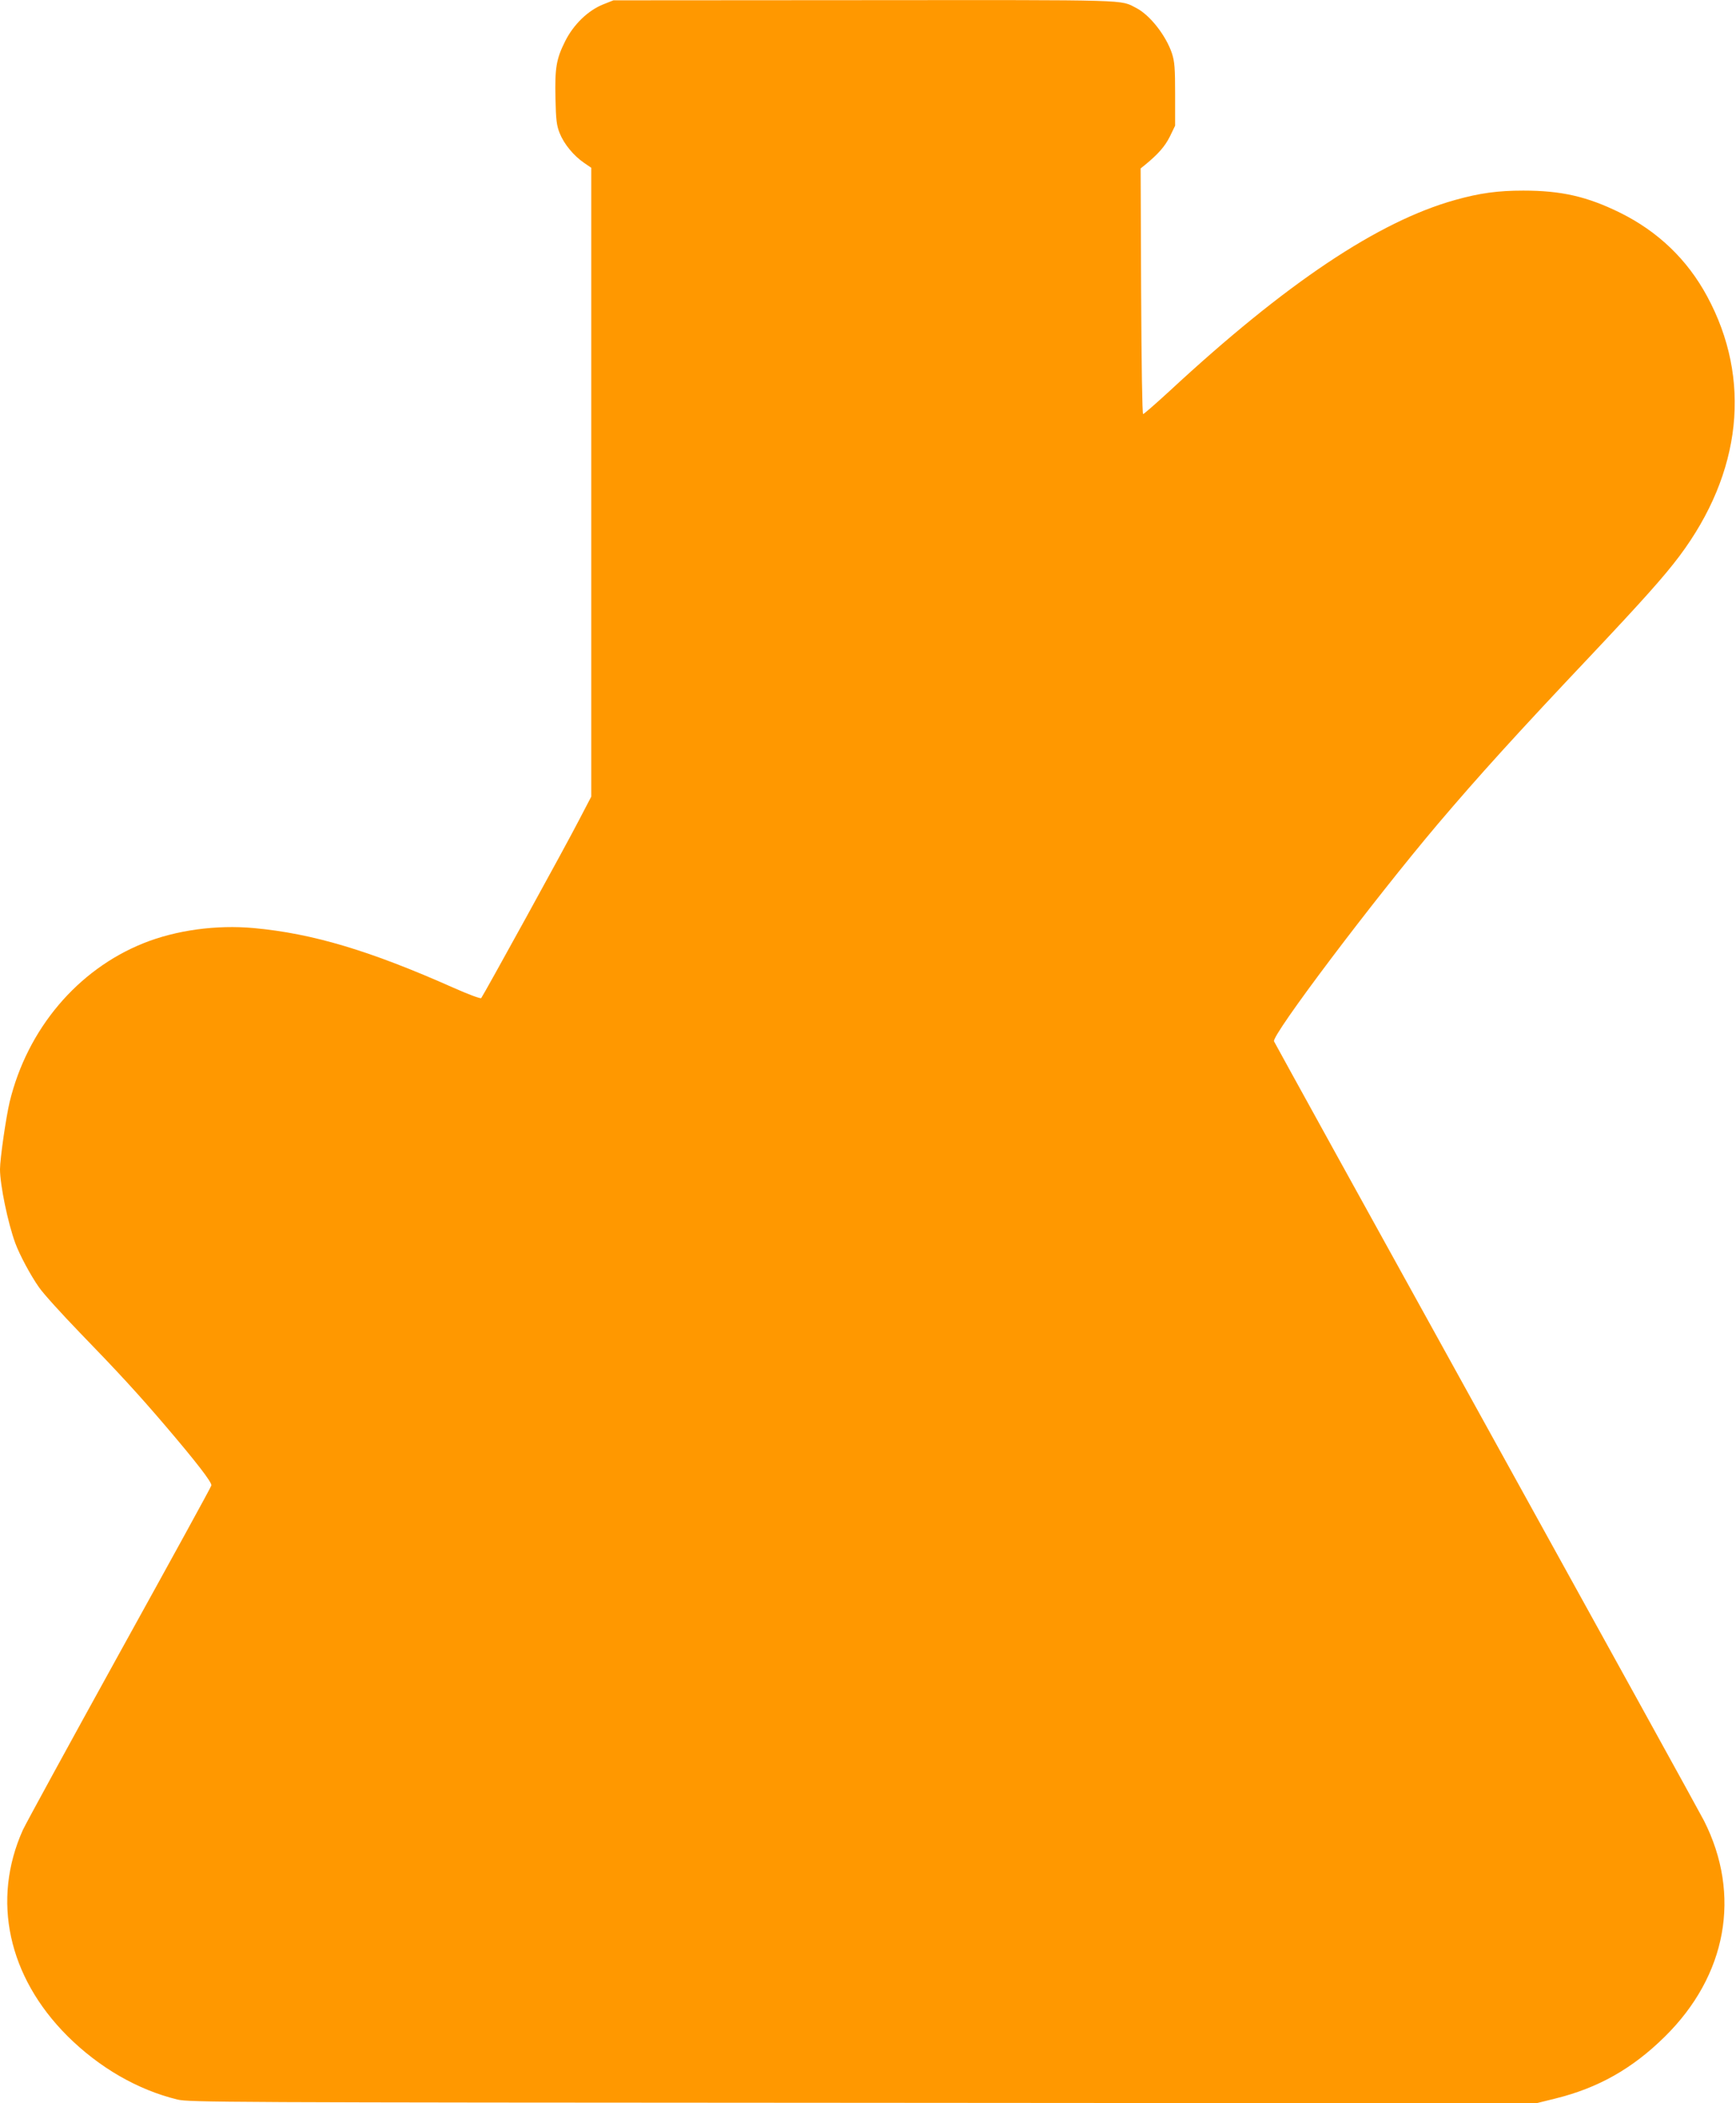 <?xml version="1.0" standalone="no"?>
<!DOCTYPE svg PUBLIC "-//W3C//DTD SVG 20010904//EN"
 "http://www.w3.org/TR/2001/REC-SVG-20010904/DTD/svg10.dtd">
<svg version="1.0" xmlns="http://www.w3.org/2000/svg"
 width="1057pt" height="1280pt" viewBox="0 0 1057 1280"
 preserveAspectRatio="xMidYMid meet">
<g transform="translate(0,1280) scale(0.1,-0.1)"
fill="#ff9800" stroke="none">
<path d="M3672 12773 c-92 -37 -180 -122 -231 -224 -54 -108 -63 -162 -59
-347 3 -133 7 -166 26 -213 26 -65 84 -136 148 -180 l44 -30 0 -1913 0 -1914
-72 -138 c-81 -158 -586 -1074 -598 -1088 -5 -5 -79 23 -167 62 -513 228 -860
331 -1217 364 -230 21 -475 -13 -672 -92 -402 -161 -707 -522 -815 -965 -22
-92 -59 -347 -59 -411 0 -94 48 -327 93 -449 26 -71 94 -198 145 -270 27 -39
139 -162 248 -275 233 -240 356 -374 515 -560 195 -228 291 -353 286 -370 -2
-10 -255 -470 -561 -1023 -306 -554 -570 -1037 -587 -1074 -191 -426 -90 -892
271 -1253 194 -193 428 -328 670 -387 72 -17 256 -18 4174 -20 l4099 -3 117
29 c260 64 468 181 666 376 378 372 468 863 239 1315 -18 36 -613 1114 -1322
2396 -709 1281 -1292 2338 -1296 2347 -14 38 602 855 999 1324 249 293 479
547 935 1029 309 328 440 474 534 599 381 508 442 1078 169 1582 -121 224
-299 394 -529 508 -201 99 -358 135 -590 135 -155 0 -265 -15 -415 -57 -467
-130 -1030 -506 -1738 -1162 -84 -77 -157 -141 -162 -141 -5 0 -10 296 -12
748 l-3 747 25 20 c82 67 123 114 153 174 l32 66 0 190 c0 160 -3 199 -19 249
-36 109 -134 234 -217 277 -102 52 -7 49 -1654 48 l-1530 -1 -63 -25z"/>
</g>
</svg>
